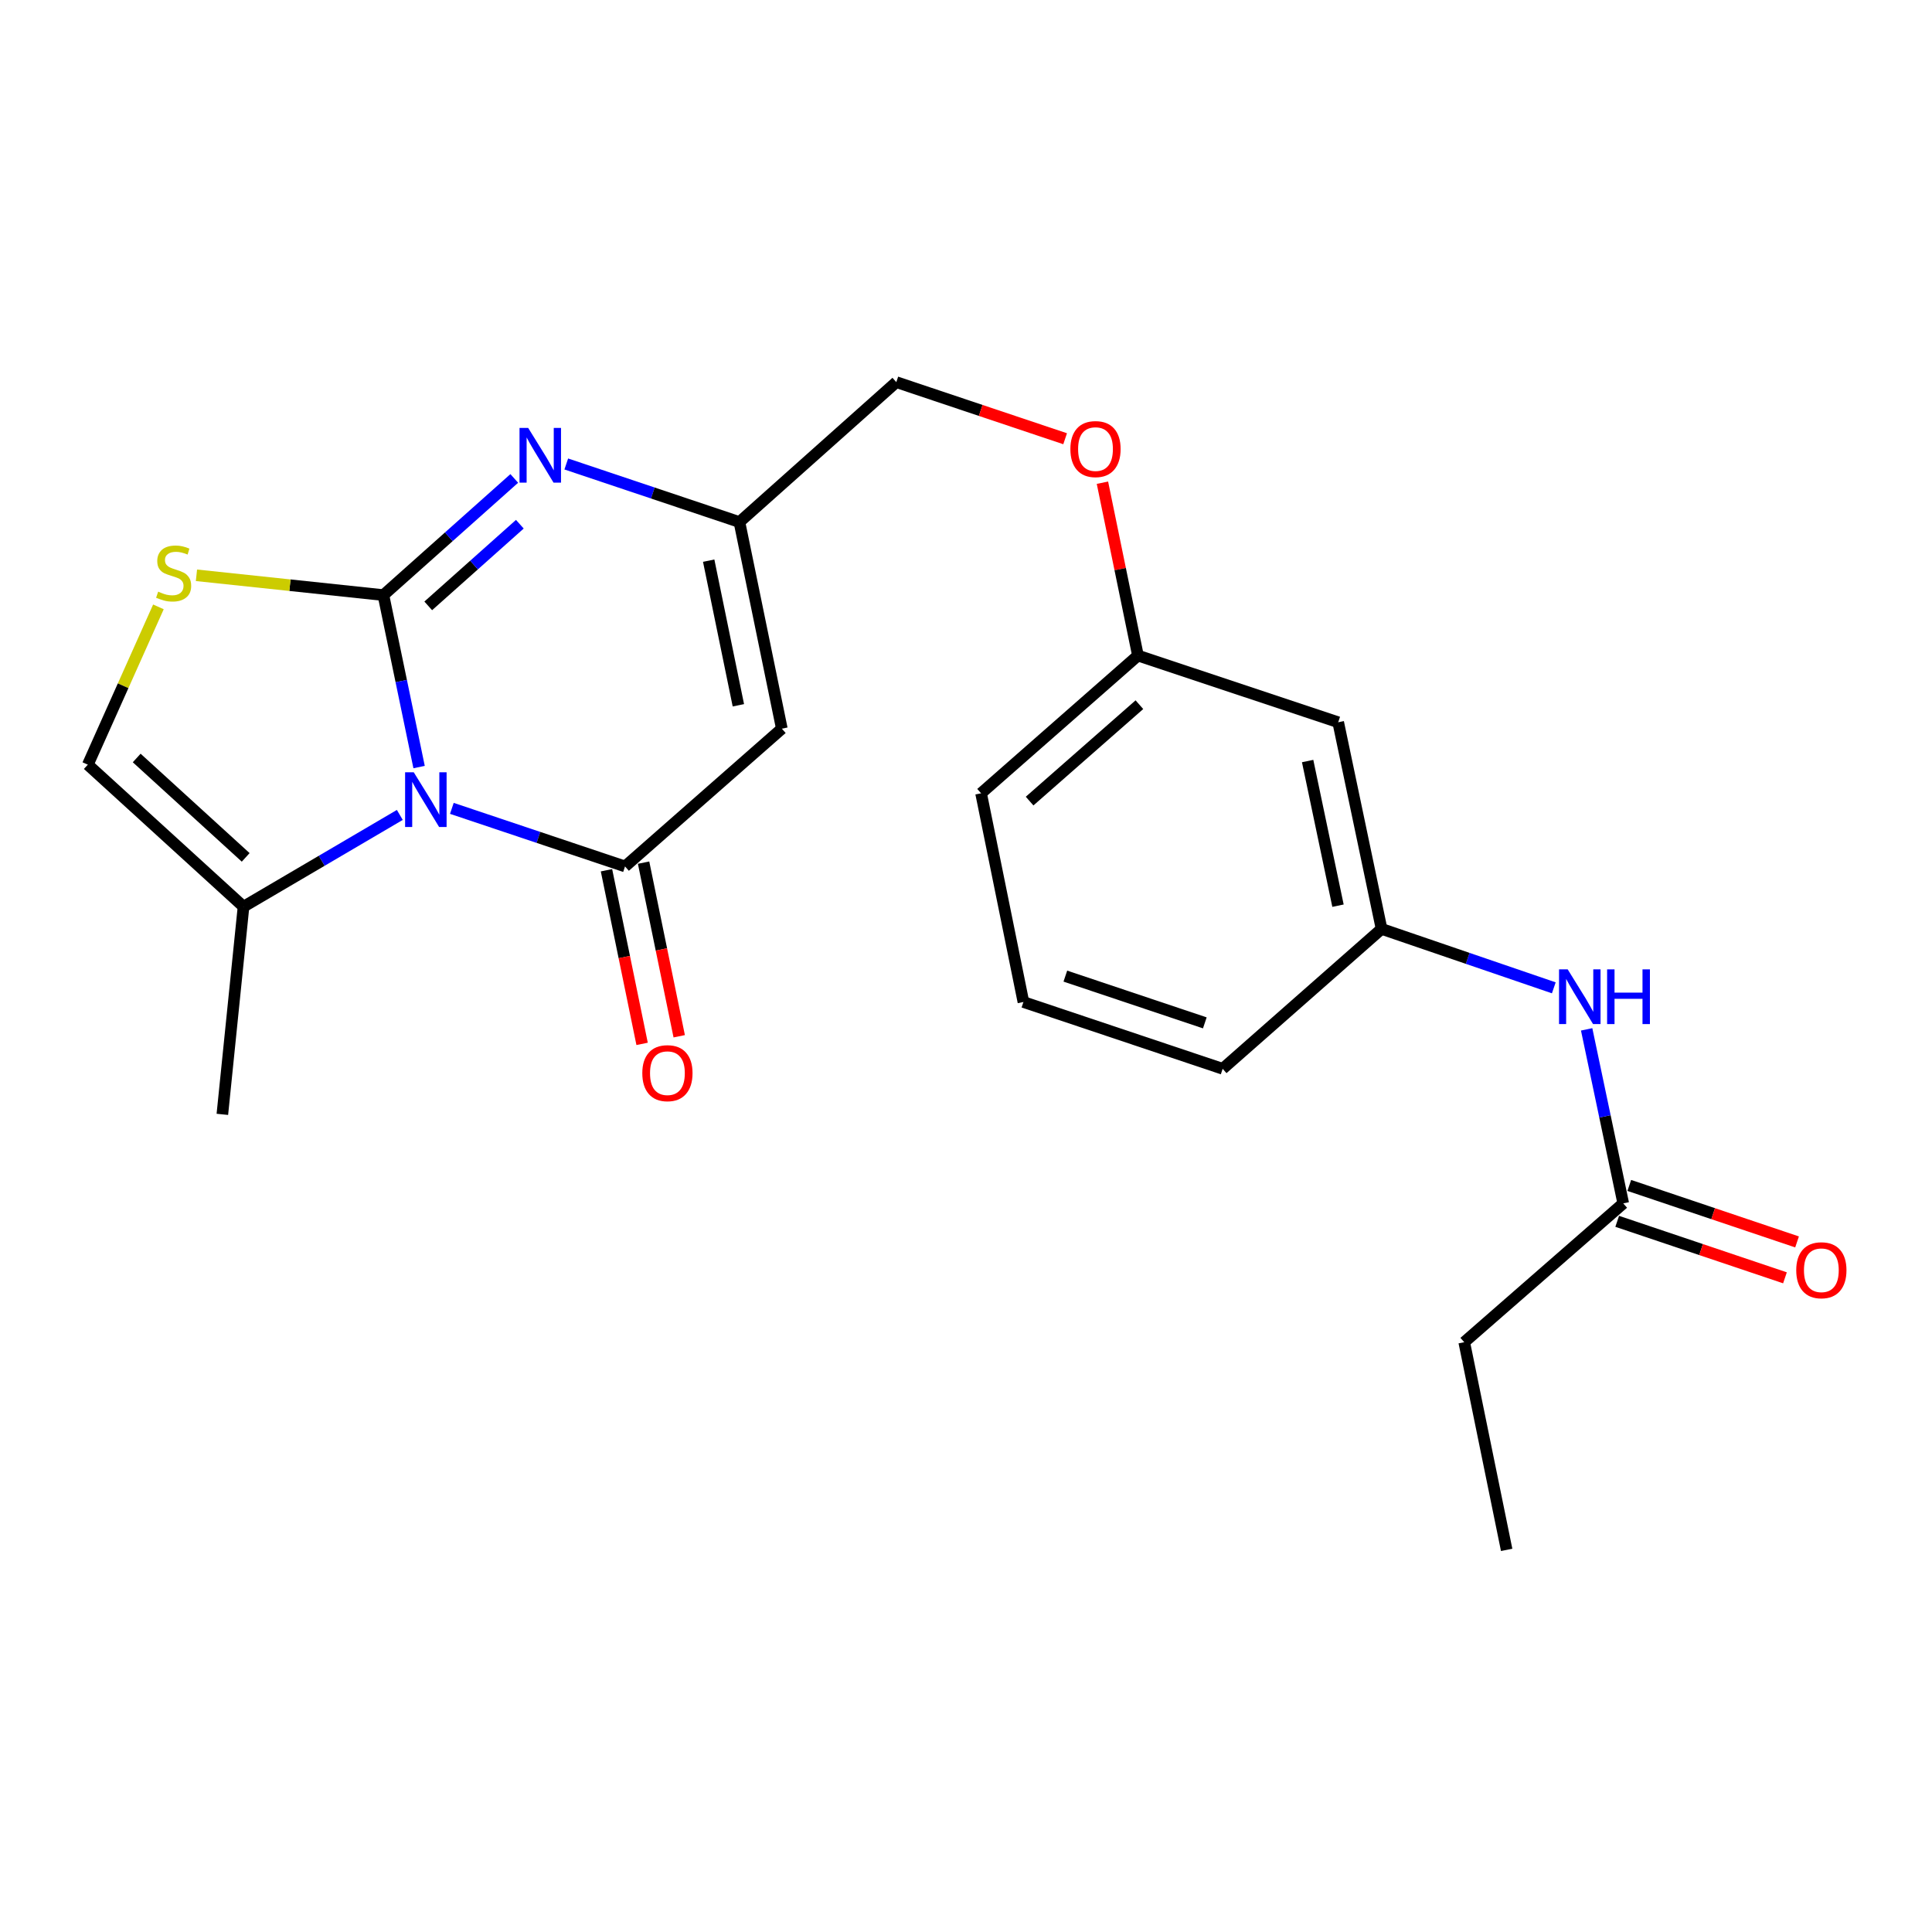 <?xml version='1.0' encoding='iso-8859-1'?>
<svg version='1.1' baseProfile='full'
              xmlns='http://www.w3.org/2000/svg'
                      xmlns:rdkit='http://www.rdkit.org/xml'
                      xmlns:xlink='http://www.w3.org/1999/xlink'
                  xml:space='preserve'
width='1000px' height='1000px' viewBox='0 0 1000 1000'>
<!-- END OF HEADER -->
<rect style='opacity:1.0;fill:#FFFFFF;stroke:none' width='1000' height='1000' x='0' y='0'> </rect>
<path class='bond-0' d='M 198.45,308.021 L 207.685,352.527' style='fill:none;fill-rule:evenodd;stroke:#000000;stroke-width:6px;stroke-linecap:butt;stroke-linejoin:miter;stroke-opacity:1' />
<path class='bond-0' d='M 207.685,352.527 L 216.92,397.032' style='fill:none;fill-rule:evenodd;stroke:#0000FF;stroke-width:6px;stroke-linecap:butt;stroke-linejoin:miter;stroke-opacity:1' />
<path class='bond-2' d='M 198.45,308.021 L 232.316,277.83' style='fill:none;fill-rule:evenodd;stroke:#000000;stroke-width:6px;stroke-linecap:butt;stroke-linejoin:miter;stroke-opacity:1' />
<path class='bond-2' d='M 232.316,277.83 L 266.182,247.639' style='fill:none;fill-rule:evenodd;stroke:#0000FF;stroke-width:6px;stroke-linecap:butt;stroke-linejoin:miter;stroke-opacity:1' />
<path class='bond-2' d='M 221.656,313.599 L 245.363,292.465' style='fill:none;fill-rule:evenodd;stroke:#000000;stroke-width:6px;stroke-linecap:butt;stroke-linejoin:miter;stroke-opacity:1' />
<path class='bond-2' d='M 245.363,292.465 L 269.069,271.332' style='fill:none;fill-rule:evenodd;stroke:#0000FF;stroke-width:6px;stroke-linecap:butt;stroke-linejoin:miter;stroke-opacity:1' />
<path class='bond-4' d='M 198.45,308.021 L 150.067,302.895' style='fill:none;fill-rule:evenodd;stroke:#000000;stroke-width:6px;stroke-linecap:butt;stroke-linejoin:miter;stroke-opacity:1' />
<path class='bond-4' d='M 150.067,302.895 L 101.683,297.77' style='fill:none;fill-rule:evenodd;stroke:#CCCC00;stroke-width:6px;stroke-linecap:butt;stroke-linejoin:miter;stroke-opacity:1' />
<path class='bond-1' d='M 233.878,418.409 L 278.697,433.438' style='fill:none;fill-rule:evenodd;stroke:#0000FF;stroke-width:6px;stroke-linecap:butt;stroke-linejoin:miter;stroke-opacity:1' />
<path class='bond-1' d='M 278.697,433.438 L 323.516,448.468' style='fill:none;fill-rule:evenodd;stroke:#000000;stroke-width:6px;stroke-linecap:butt;stroke-linejoin:miter;stroke-opacity:1' />
<path class='bond-6' d='M 206.944,421.806 L 166.496,445.55' style='fill:none;fill-rule:evenodd;stroke:#0000FF;stroke-width:6px;stroke-linecap:butt;stroke-linejoin:miter;stroke-opacity:1' />
<path class='bond-6' d='M 166.496,445.55 L 126.048,469.294' style='fill:none;fill-rule:evenodd;stroke:#000000;stroke-width:6px;stroke-linecap:butt;stroke-linejoin:miter;stroke-opacity:1' />
<path class='bond-8' d='M 313.913,450.438 L 323.133,495.374' style='fill:none;fill-rule:evenodd;stroke:#000000;stroke-width:6px;stroke-linecap:butt;stroke-linejoin:miter;stroke-opacity:1' />
<path class='bond-8' d='M 323.133,495.374 L 332.353,540.31' style='fill:none;fill-rule:evenodd;stroke:#FF0000;stroke-width:6px;stroke-linecap:butt;stroke-linejoin:miter;stroke-opacity:1' />
<path class='bond-8' d='M 333.12,446.498 L 342.339,491.433' style='fill:none;fill-rule:evenodd;stroke:#000000;stroke-width:6px;stroke-linecap:butt;stroke-linejoin:miter;stroke-opacity:1' />
<path class='bond-8' d='M 342.339,491.433 L 351.559,536.369' style='fill:none;fill-rule:evenodd;stroke:#FF0000;stroke-width:6px;stroke-linecap:butt;stroke-linejoin:miter;stroke-opacity:1' />
<path class='bond-24' d='M 323.516,448.468 L 404.676,377.155' style='fill:none;fill-rule:evenodd;stroke:#000000;stroke-width:6px;stroke-linecap:butt;stroke-linejoin:miter;stroke-opacity:1' />
<path class='bond-5' d='M 293.1,240.154 L 337.914,255.184' style='fill:none;fill-rule:evenodd;stroke:#0000FF;stroke-width:6px;stroke-linecap:butt;stroke-linejoin:miter;stroke-opacity:1' />
<path class='bond-5' d='M 337.914,255.184 L 382.728,270.213' style='fill:none;fill-rule:evenodd;stroke:#000000;stroke-width:6px;stroke-linecap:butt;stroke-linejoin:miter;stroke-opacity:1' />
<path class='bond-3' d='M 404.676,377.155 L 382.728,270.213' style='fill:none;fill-rule:evenodd;stroke:#000000;stroke-width:6px;stroke-linecap:butt;stroke-linejoin:miter;stroke-opacity:1' />
<path class='bond-3' d='M 382.178,365.056 L 366.814,290.196' style='fill:none;fill-rule:evenodd;stroke:#000000;stroke-width:6px;stroke-linecap:butt;stroke-linejoin:miter;stroke-opacity:1' />
<path class='bond-7' d='M 81.999,314.117 L 63.727,354.955' style='fill:none;fill-rule:evenodd;stroke:#CCCC00;stroke-width:6px;stroke-linecap:butt;stroke-linejoin:miter;stroke-opacity:1' />
<path class='bond-7' d='M 63.727,354.955 L 45.455,395.792' style='fill:none;fill-rule:evenodd;stroke:#000000;stroke-width:6px;stroke-linecap:butt;stroke-linejoin:miter;stroke-opacity:1' />
<path class='bond-14' d='M 382.728,270.213 L 463.931,197.79' style='fill:none;fill-rule:evenodd;stroke:#000000;stroke-width:6px;stroke-linecap:butt;stroke-linejoin:miter;stroke-opacity:1' />
<path class='bond-17' d='M 126.048,469.294 L 115.09,576.792' style='fill:none;fill-rule:evenodd;stroke:#000000;stroke-width:6px;stroke-linecap:butt;stroke-linejoin:miter;stroke-opacity:1' />
<path class='bond-23' d='M 126.048,469.294 L 45.455,395.792' style='fill:none;fill-rule:evenodd;stroke:#000000;stroke-width:6px;stroke-linecap:butt;stroke-linejoin:miter;stroke-opacity:1' />
<path class='bond-23' d='M 127.171,443.782 L 70.755,392.331' style='fill:none;fill-rule:evenodd;stroke:#000000;stroke-width:6px;stroke-linecap:butt;stroke-linejoin:miter;stroke-opacity:1' />
<path class='bond-9' d='M 840.188,622.867 L 830.718,577.831' style='fill:none;fill-rule:evenodd;stroke:#000000;stroke-width:6px;stroke-linecap:butt;stroke-linejoin:miter;stroke-opacity:1' />
<path class='bond-9' d='M 830.718,577.831 L 821.247,532.796' style='fill:none;fill-rule:evenodd;stroke:#0000FF;stroke-width:6px;stroke-linecap:butt;stroke-linejoin:miter;stroke-opacity:1' />
<path class='bond-13' d='M 837.059,632.157 L 880.478,646.778' style='fill:none;fill-rule:evenodd;stroke:#000000;stroke-width:6px;stroke-linecap:butt;stroke-linejoin:miter;stroke-opacity:1' />
<path class='bond-13' d='M 880.478,646.778 L 923.896,661.398' style='fill:none;fill-rule:evenodd;stroke:#FF0000;stroke-width:6px;stroke-linecap:butt;stroke-linejoin:miter;stroke-opacity:1' />
<path class='bond-13' d='M 843.316,613.576 L 886.735,628.196' style='fill:none;fill-rule:evenodd;stroke:#000000;stroke-width:6px;stroke-linecap:butt;stroke-linejoin:miter;stroke-opacity:1' />
<path class='bond-13' d='M 886.735,628.196 L 930.153,642.817' style='fill:none;fill-rule:evenodd;stroke:#FF0000;stroke-width:6px;stroke-linecap:butt;stroke-linejoin:miter;stroke-opacity:1' />
<path class='bond-19' d='M 840.188,622.867 L 757.885,694.724' style='fill:none;fill-rule:evenodd;stroke:#000000;stroke-width:6px;stroke-linecap:butt;stroke-linejoin:miter;stroke-opacity:1' />
<path class='bond-10' d='M 804.244,511.3 L 759.672,496.048' style='fill:none;fill-rule:evenodd;stroke:#0000FF;stroke-width:6px;stroke-linecap:butt;stroke-linejoin:miter;stroke-opacity:1' />
<path class='bond-10' d='M 759.672,496.048 L 715.099,480.797' style='fill:none;fill-rule:evenodd;stroke:#000000;stroke-width:6px;stroke-linecap:butt;stroke-linejoin:miter;stroke-opacity:1' />
<path class='bond-11' d='M 715.099,480.797 L 692.65,373.844' style='fill:none;fill-rule:evenodd;stroke:#000000;stroke-width:6px;stroke-linecap:butt;stroke-linejoin:miter;stroke-opacity:1' />
<path class='bond-11' d='M 692.544,468.781 L 676.829,393.914' style='fill:none;fill-rule:evenodd;stroke:#000000;stroke-width:6px;stroke-linecap:butt;stroke-linejoin:miter;stroke-opacity:1' />
<path class='bond-25' d='M 715.099,480.797 L 632.851,553.21' style='fill:none;fill-rule:evenodd;stroke:#000000;stroke-width:6px;stroke-linecap:butt;stroke-linejoin:miter;stroke-opacity:1' />
<path class='bond-12' d='M 692.65,373.844 L 588.998,339.315' style='fill:none;fill-rule:evenodd;stroke:#000000;stroke-width:6px;stroke-linecap:butt;stroke-linejoin:miter;stroke-opacity:1' />
<path class='bond-15' d='M 463.931,197.79 L 507.62,212.44' style='fill:none;fill-rule:evenodd;stroke:#000000;stroke-width:6px;stroke-linecap:butt;stroke-linejoin:miter;stroke-opacity:1' />
<path class='bond-15' d='M 507.62,212.44 L 551.309,227.091' style='fill:none;fill-rule:evenodd;stroke:#FF0000;stroke-width:6px;stroke-linecap:butt;stroke-linejoin:miter;stroke-opacity:1' />
<path class='bond-16' d='M 570.62,249.852 L 579.809,294.583' style='fill:none;fill-rule:evenodd;stroke:#FF0000;stroke-width:6px;stroke-linecap:butt;stroke-linejoin:miter;stroke-opacity:1' />
<path class='bond-16' d='M 579.809,294.583 L 588.998,339.315' style='fill:none;fill-rule:evenodd;stroke:#000000;stroke-width:6px;stroke-linecap:butt;stroke-linejoin:miter;stroke-opacity:1' />
<path class='bond-21' d='M 588.998,339.315 L 507.805,410.606' style='fill:none;fill-rule:evenodd;stroke:#000000;stroke-width:6px;stroke-linecap:butt;stroke-linejoin:miter;stroke-opacity:1' />
<path class='bond-21' d='M 589.755,364.742 L 532.921,414.645' style='fill:none;fill-rule:evenodd;stroke:#000000;stroke-width:6px;stroke-linecap:butt;stroke-linejoin:miter;stroke-opacity:1' />
<path class='bond-18' d='M 529.721,518.637 L 507.805,410.606' style='fill:none;fill-rule:evenodd;stroke:#000000;stroke-width:6px;stroke-linecap:butt;stroke-linejoin:miter;stroke-opacity:1' />
<path class='bond-20' d='M 529.721,518.637 L 632.851,553.21' style='fill:none;fill-rule:evenodd;stroke:#000000;stroke-width:6px;stroke-linecap:butt;stroke-linejoin:miter;stroke-opacity:1' />
<path class='bond-20' d='M 551.422,505.233 L 623.613,529.434' style='fill:none;fill-rule:evenodd;stroke:#000000;stroke-width:6px;stroke-linecap:butt;stroke-linejoin:miter;stroke-opacity:1' />
<path class='bond-22' d='M 757.885,694.724 L 779.844,802.21' style='fill:none;fill-rule:evenodd;stroke:#000000;stroke-width:6px;stroke-linecap:butt;stroke-linejoin:miter;stroke-opacity:1' />
<path  class='atom-1' d='M 214.16 399.735
L 223.44 414.735
Q 224.36 416.215, 225.84 418.895
Q 227.32 421.575, 227.4 421.735
L 227.4 399.735
L 231.16 399.735
L 231.16 428.055
L 227.28 428.055
L 217.32 411.655
Q 216.16 409.735, 214.92 407.535
Q 213.72 405.335, 213.36 404.655
L 213.36 428.055
L 209.68 428.055
L 209.68 399.735
L 214.16 399.735
' fill='#0000FF'/>
<path  class='atom-3' d='M 273.382 221.481
L 282.662 236.481
Q 283.582 237.961, 285.062 240.641
Q 286.542 243.321, 286.622 243.481
L 286.622 221.481
L 290.382 221.481
L 290.382 249.801
L 286.502 249.801
L 276.542 233.401
Q 275.382 231.481, 274.142 229.281
Q 272.942 227.081, 272.582 226.401
L 272.582 249.801
L 268.902 249.801
L 268.902 221.481
L 273.382 221.481
' fill='#0000FF'/>
<path  class='atom-5' d='M 81.874 306.239
Q 82.194 306.359, 83.514 306.919
Q 84.834 307.479, 86.274 307.839
Q 87.754 308.159, 89.194 308.159
Q 91.874 308.159, 93.434 306.879
Q 94.994 305.559, 94.994 303.279
Q 94.994 301.719, 94.194 300.759
Q 93.434 299.799, 92.234 299.279
Q 91.034 298.759, 89.034 298.159
Q 86.514 297.399, 84.994 296.679
Q 83.514 295.959, 82.434 294.439
Q 81.394 292.919, 81.394 290.359
Q 81.394 286.799, 83.794 284.599
Q 86.234 282.399, 91.034 282.399
Q 94.314 282.399, 98.034 283.959
L 97.114 287.039
Q 93.714 285.639, 91.154 285.639
Q 88.394 285.639, 86.874 286.799
Q 85.354 287.919, 85.394 289.879
Q 85.394 291.399, 86.154 292.319
Q 86.954 293.239, 88.074 293.759
Q 89.234 294.279, 91.154 294.879
Q 93.714 295.679, 95.234 296.479
Q 96.754 297.279, 97.834 298.919
Q 98.954 300.519, 98.954 303.279
Q 98.954 307.199, 96.314 309.319
Q 93.714 311.399, 89.354 311.399
Q 86.834 311.399, 84.914 310.839
Q 83.034 310.319, 80.794 309.399
L 81.874 306.239
' fill='#CCCC00'/>
<path  class='atom-9' d='M 332.454 555.468
Q 332.454 548.668, 335.814 544.868
Q 339.174 541.068, 345.454 541.068
Q 351.734 541.068, 355.094 544.868
Q 358.454 548.668, 358.454 555.468
Q 358.454 562.348, 355.054 566.268
Q 351.654 570.148, 345.454 570.148
Q 339.214 570.148, 335.814 566.268
Q 332.454 562.388, 332.454 555.468
M 345.454 566.948
Q 349.774 566.948, 352.094 564.068
Q 354.454 561.148, 354.454 555.468
Q 354.454 549.908, 352.094 547.108
Q 349.774 544.268, 345.454 544.268
Q 341.134 544.268, 338.774 547.068
Q 336.454 549.868, 336.454 555.468
Q 336.454 561.188, 338.774 564.068
Q 341.134 566.948, 345.454 566.948
' fill='#FF0000'/>
<path  class='atom-11' d='M 811.435 501.743
L 820.715 516.743
Q 821.635 518.223, 823.115 520.903
Q 824.595 523.583, 824.675 523.743
L 824.675 501.743
L 828.435 501.743
L 828.435 530.063
L 824.555 530.063
L 814.595 513.663
Q 813.435 511.743, 812.195 509.543
Q 810.995 507.343, 810.635 506.663
L 810.635 530.063
L 806.955 530.063
L 806.955 501.743
L 811.435 501.743
' fill='#0000FF'/>
<path  class='atom-11' d='M 831.835 501.743
L 835.675 501.743
L 835.675 513.783
L 850.155 513.783
L 850.155 501.743
L 853.995 501.743
L 853.995 530.063
L 850.155 530.063
L 850.155 516.983
L 835.675 516.983
L 835.675 530.063
L 831.835 530.063
L 831.835 501.743
' fill='#0000FF'/>
<path  class='atom-14' d='M 929.729 657.476
Q 929.729 650.676, 933.089 646.876
Q 936.449 643.076, 942.729 643.076
Q 949.009 643.076, 952.369 646.876
Q 955.729 650.676, 955.729 657.476
Q 955.729 664.356, 952.329 668.276
Q 948.929 672.156, 942.729 672.156
Q 936.489 672.156, 933.089 668.276
Q 929.729 664.396, 929.729 657.476
M 942.729 668.956
Q 947.049 668.956, 949.369 666.076
Q 951.729 663.156, 951.729 657.476
Q 951.729 651.916, 949.369 649.116
Q 947.049 646.276, 942.729 646.276
Q 938.409 646.276, 936.049 649.076
Q 933.729 651.876, 933.729 657.476
Q 933.729 663.196, 936.049 666.076
Q 938.409 668.956, 942.729 668.956
' fill='#FF0000'/>
<path  class='atom-16' d='M 554.028 232.442
Q 554.028 225.642, 557.388 221.842
Q 560.748 218.042, 567.028 218.042
Q 573.308 218.042, 576.668 221.842
Q 580.028 225.642, 580.028 232.442
Q 580.028 239.322, 576.628 243.242
Q 573.228 247.122, 567.028 247.122
Q 560.788 247.122, 557.388 243.242
Q 554.028 239.362, 554.028 232.442
M 567.028 243.922
Q 571.348 243.922, 573.668 241.042
Q 576.028 238.122, 576.028 232.442
Q 576.028 226.882, 573.668 224.082
Q 571.348 221.242, 567.028 221.242
Q 562.708 221.242, 560.348 224.042
Q 558.028 226.842, 558.028 232.442
Q 558.028 238.162, 560.348 241.042
Q 562.708 243.922, 567.028 243.922
' fill='#FF0000'/>
</svg>
